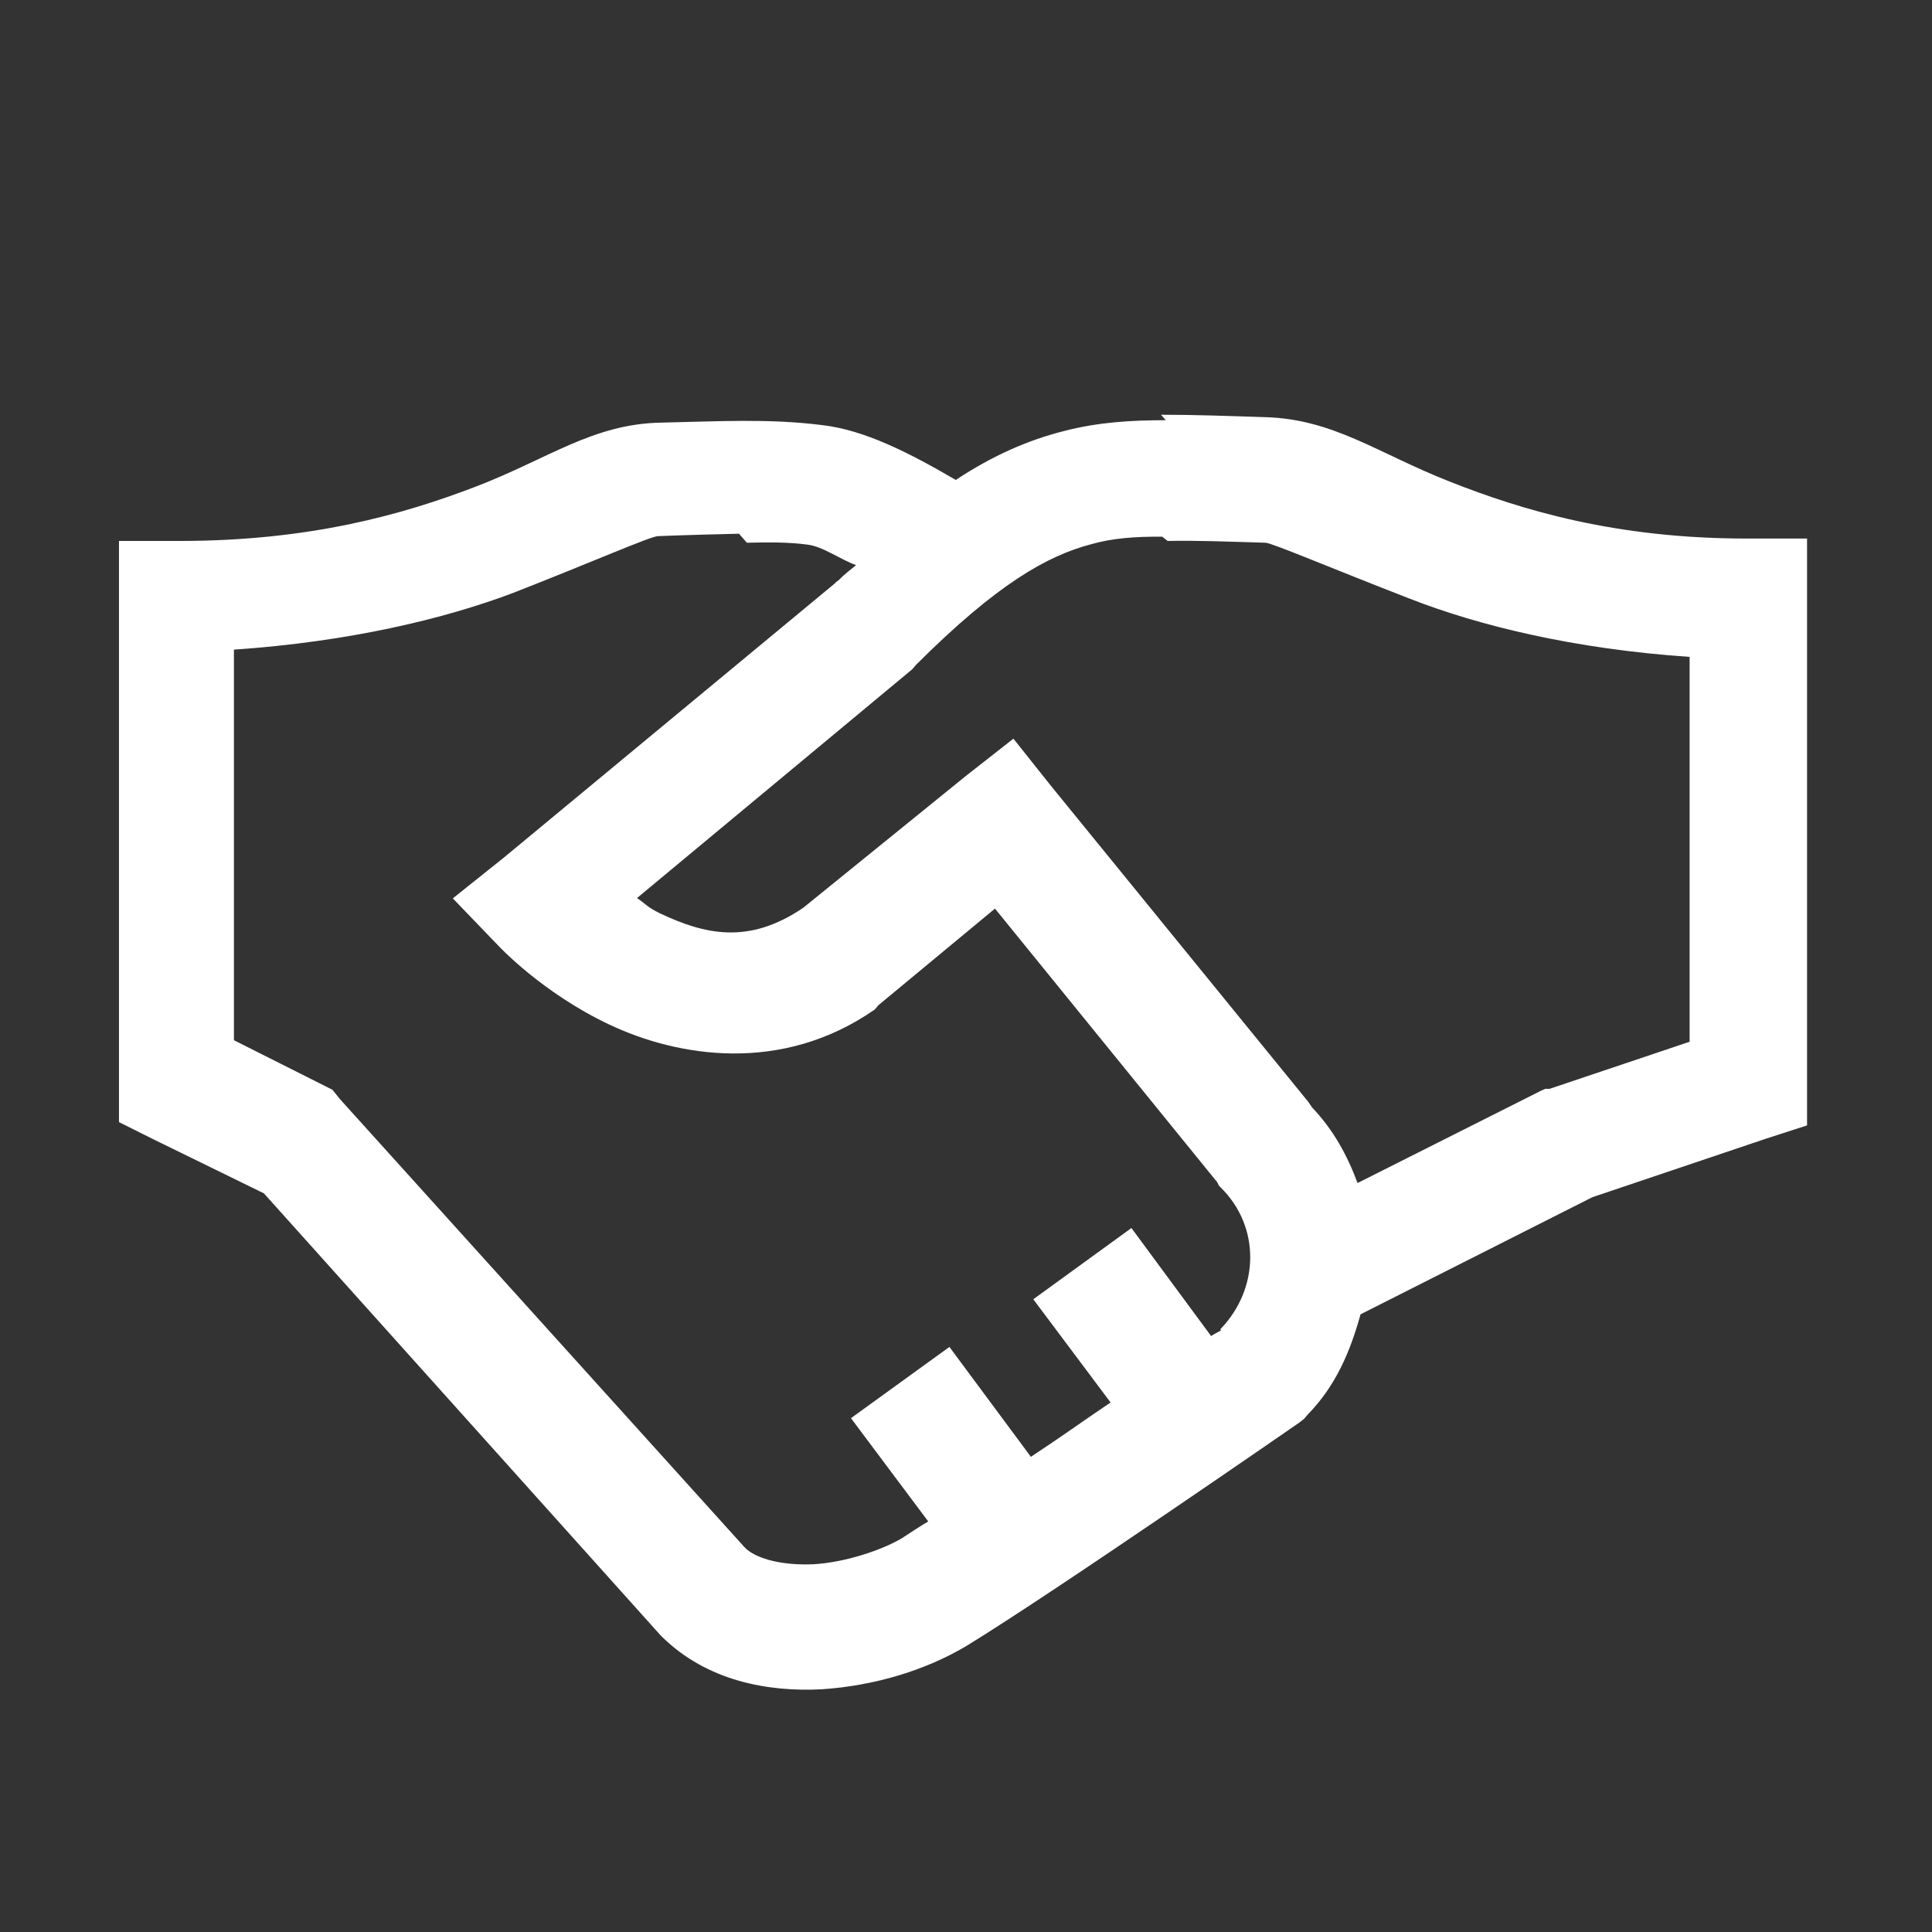 <svg width="24" height="24" viewBox="0 0 24 24" fill="none" xmlns="http://www.w3.org/2000/svg">
<rect x="0" y="0" width="24" height="24" fill="#333333" stroke="none"/>
<path d="M14.482 5.22C14.062 5.22 13.65 5.242 13.215 5.355C12.773 5.467 12.338 5.655 11.873 5.962C11.295 5.625 10.74 5.34 10.207 5.28C9.54 5.197 8.925 5.235 8.213 5.25C7.365 5.265 6.81 5.7 5.91 6.045C5.01 6.39 3.855 6.72 2.228 6.72H1.478V13.939L1.898 14.149L3.278 14.824L8.198 20.306L8.22 20.329C8.783 20.884 9.54 21.019 10.207 20.985C10.875 20.94 11.505 20.745 12.008 20.445C13.11 19.77 16.133 17.677 16.133 17.677L16.2 17.625L16.245 17.572C16.598 17.212 16.777 16.777 16.901 16.327L19.781 14.872L21.938 14.145L22.448 13.98V6.69H21.698C20.07 6.69 18.907 6.337 18.015 5.985C17.115 5.632 16.567 5.205 15.713 5.182C15.255 5.167 14.835 5.152 14.422 5.152L14.482 5.22ZM14.505 6.72C14.835 6.712 15.225 6.727 15.72 6.742C15.795 6.742 16.515 7.05 17.52 7.44C18.367 7.77 19.545 8.062 20.989 8.16V12.941L19.249 13.526H19.196L19.144 13.549L16.864 14.696C16.736 14.351 16.564 14.036 16.301 13.759L16.249 13.684L13.061 9.769L12.589 9.176L11.996 9.641L9.979 11.276C9.296 11.741 8.749 11.606 8.194 11.344C8.029 11.261 8.036 11.239 7.913 11.156L11.332 8.314L11.377 8.261C12.39 7.249 13.012 6.904 13.553 6.761C13.815 6.686 14.1 6.664 14.438 6.667L14.505 6.72ZM9.278 6.742C9.563 6.735 9.803 6.735 10.027 6.765C10.223 6.787 10.44 6.952 10.635 7.02C10.553 7.087 10.5 7.125 10.418 7.207C10.395 7.222 10.387 7.23 10.365 7.252L6.263 10.65L5.625 11.16L6.188 11.745C6.188 11.745 6.728 12.33 7.568 12.727C8.408 13.125 9.705 13.35 10.867 12.54L10.912 12.487L12.36 11.287L15.12 14.685L15.143 14.73L15.165 14.752C15.66 15.24 15.645 16.005 15.165 16.507C15.158 16.507 15.165 16.522 15.165 16.53C15.158 16.53 15.053 16.59 15.045 16.597L14.055 15.255L12.836 16.14L13.796 17.422C13.406 17.685 13.226 17.82 12.806 18.097L11.794 16.732L10.571 17.617L11.531 18.9C11.441 18.952 11.269 19.065 11.201 19.11C10.961 19.252 10.504 19.41 10.099 19.432C9.709 19.447 9.416 19.365 9.274 19.245L9.244 19.215L4.226 13.657L4.129 13.537L2.906 12.922V8.07C4.339 7.972 5.524 7.687 6.375 7.365C7.373 6.975 8.085 6.66 8.175 6.66C8.558 6.645 8.895 6.637 9.18 6.63L9.278 6.742Z" fill="white"/>
</svg>
